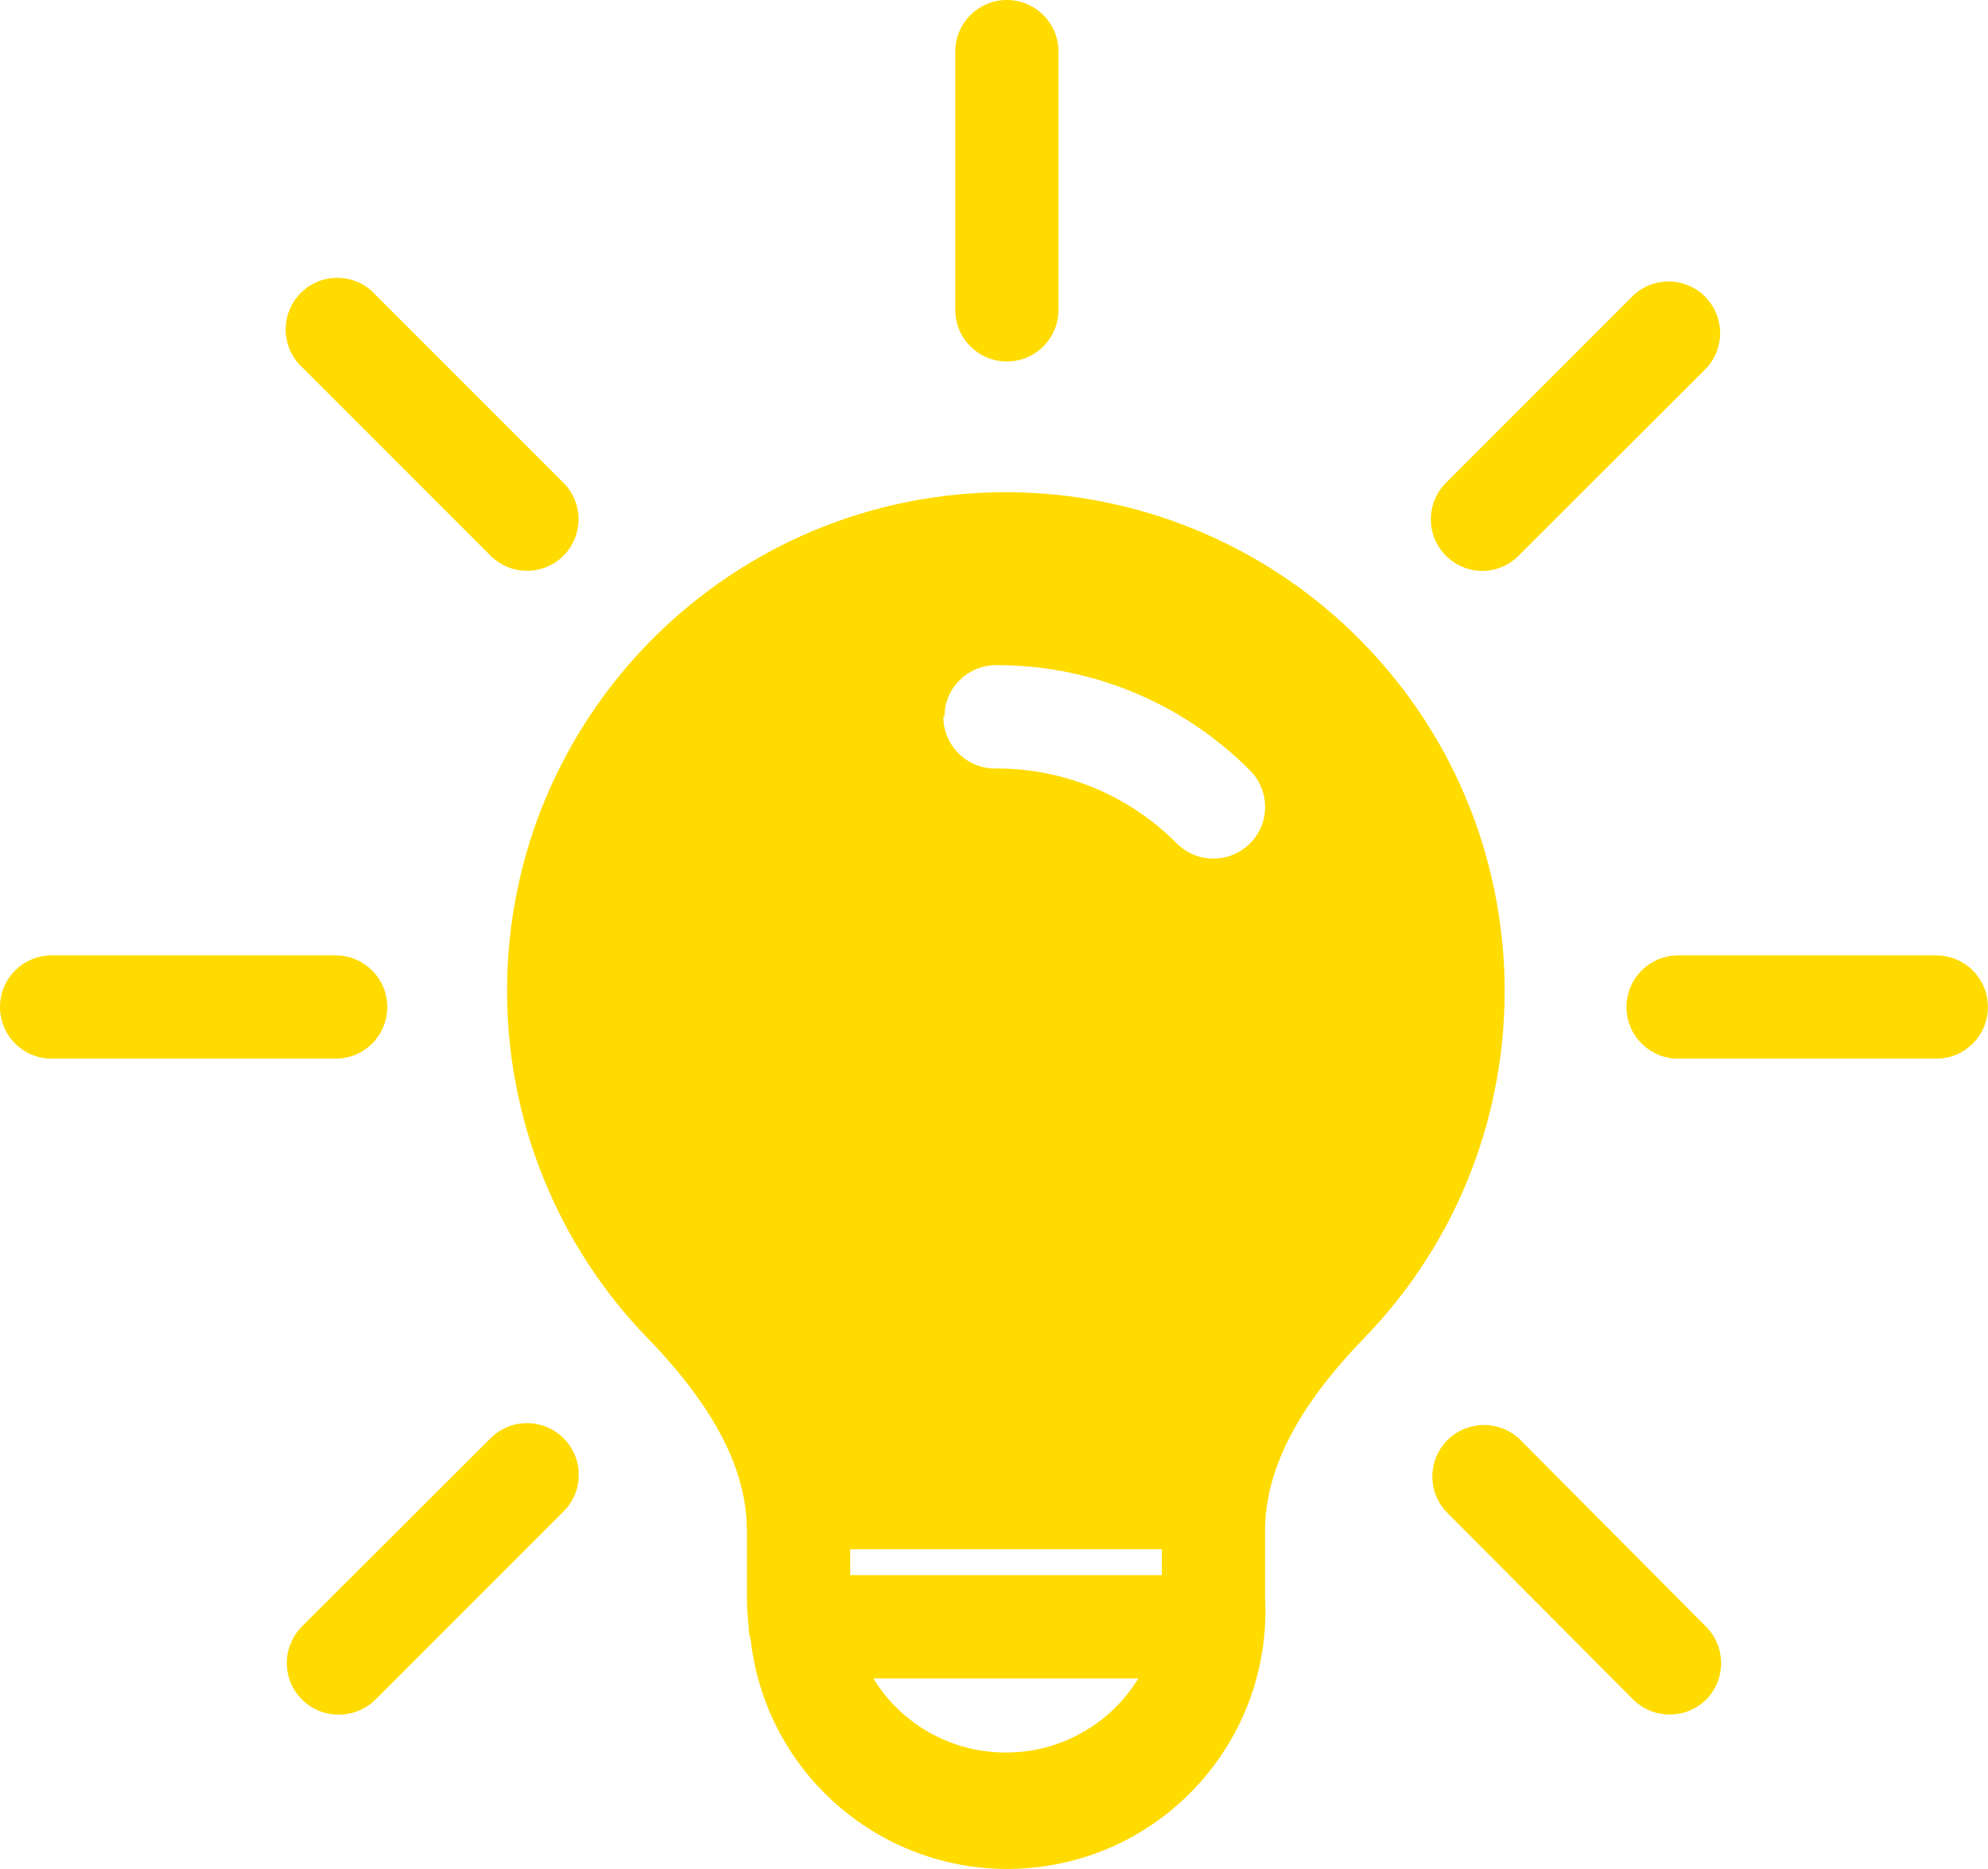 <?xml version="1.0" encoding="UTF-8"?> <svg xmlns="http://www.w3.org/2000/svg" id="Layer_2" data-name="Layer 2" viewBox="0 0 222.22 208.87"><defs><style> .cls-1 { fill: #ffdb00; } </style></defs><g id="Layer_1-2" data-name="Layer 1"><g><path class="cls-1" d="M152.46,149.58c21.44-22.11,20.9-57.4-1.21-78.84-10.37-10.06-24.25-15.7-38.7-15.73-30.79-.06-55.81,24.85-55.87,55.64-.03,14.53,5.61,28.5,15.73,38.93,7.45,7.68,11.08,14.72,11.08,21.5v7.39c0,1.12.08,2.24.2,3.35,0,.51.08,1.01.23,1.5,1.82,15.83,16.14,27.19,31.97,25.37,15.16-1.74,26.34-14.98,25.52-30.22v-7.39c0-6.78,3.61-13.82,11.05-21.5ZM112.55,195.87c-6.08.05-11.75-3.09-14.92-8.28h29.61c-3.13,5.12-8.69,8.25-14.69,8.28ZM129.87,176.04h-34.83v-2.89h34.83v2.89ZM139.74,94.25c-1.08,1.09-2.56,1.71-4.1,1.71-1.54,0-3.01-.61-4.1-1.7-5.34-5.38-12.62-8.4-20.2-8.37-3.19.06-5.82-2.47-5.89-5.66,0-.04,0-.08,0-.12h.12c0-3.19,2.58-5.77,5.77-5.77,10.65-.03,20.86,4.2,28.37,11.75,2.26,2.24,2.28,5.9.03,8.16Z"></path><path class="cls-1" d="M54.83,160.75l-21.12,21.07c-1.04,1.07-1.64,2.5-1.65,3.99-.03,3.19,2.53,5.8,5.72,5.82,1.58.03,3.1-.58,4.21-1.7l21.01-21.01c2.26-2.26,2.26-5.91,0-8.17-2.26-2.26-5.91-2.26-8.17,0Z"></path><path class="cls-1" d="M43.29,112.55c0-3.19-2.58-5.77-5.77-5.77H5.77c-3.19,0-5.77,2.58-5.77,5.77s2.58,5.77,5.77,5.77h31.75c3.19,0,5.77-2.58,5.77-5.77Z"></path><path class="cls-1" d="M54.83,62.1c1.06,1.06,2.48,1.67,3.98,1.7,1.57.02,3.08-.59,4.18-1.7,2.24-2.25,2.24-5.89,0-8.14l-21.01-21.01c-.13-.14-.26-.27-.4-.4-2.36-2.14-6.01-1.97-8.15.39-2.14,2.36-1.97,6.01.39,8.15l21.01,21.01Z"></path><path class="cls-1" d="M112.55,40.4c3.19,0,5.77-2.58,5.77-5.77V5.77c0-3.19-2.58-5.77-5.77-5.77s-5.77,2.58-5.77,5.77v28.86c0,3.19,2.58,5.77,5.77,5.77Z"></path><path class="cls-1" d="M165.59,63.81c1.56.02,3.06-.6,4.16-1.7l21.04-21.01c1.99-2.2,1.98-5.56-.01-7.75-2.14-2.36-5.8-2.53-8.15-.39l-21.01,21.01c-2.24,2.25-2.24,5.89,0,8.14,1.06,1.06,2.48,1.67,3.98,1.7Z"></path><path class="cls-1" d="M216.44,106.78h-28.86c-3.19,0-5.77,2.58-5.77,5.77s2.58,5.77,5.77,5.77h28.86c3.19,0,5.77-2.58,5.77-5.77s-2.58-5.77-5.77-5.77Z"></path><path class="cls-1" d="M169.75,160.75c-2.2-1.99-5.56-1.98-7.75.01-2.36,2.14-2.53,5.8-.39,8.15l20.92,21.01c1.08,1.08,2.54,1.7,4.07,1.7,1.53.02,3-.58,4.1-1.65h0c2.25-2.26,2.25-5.91,0-8.17l-20.95-21.07Z"></path></g></g></svg> 